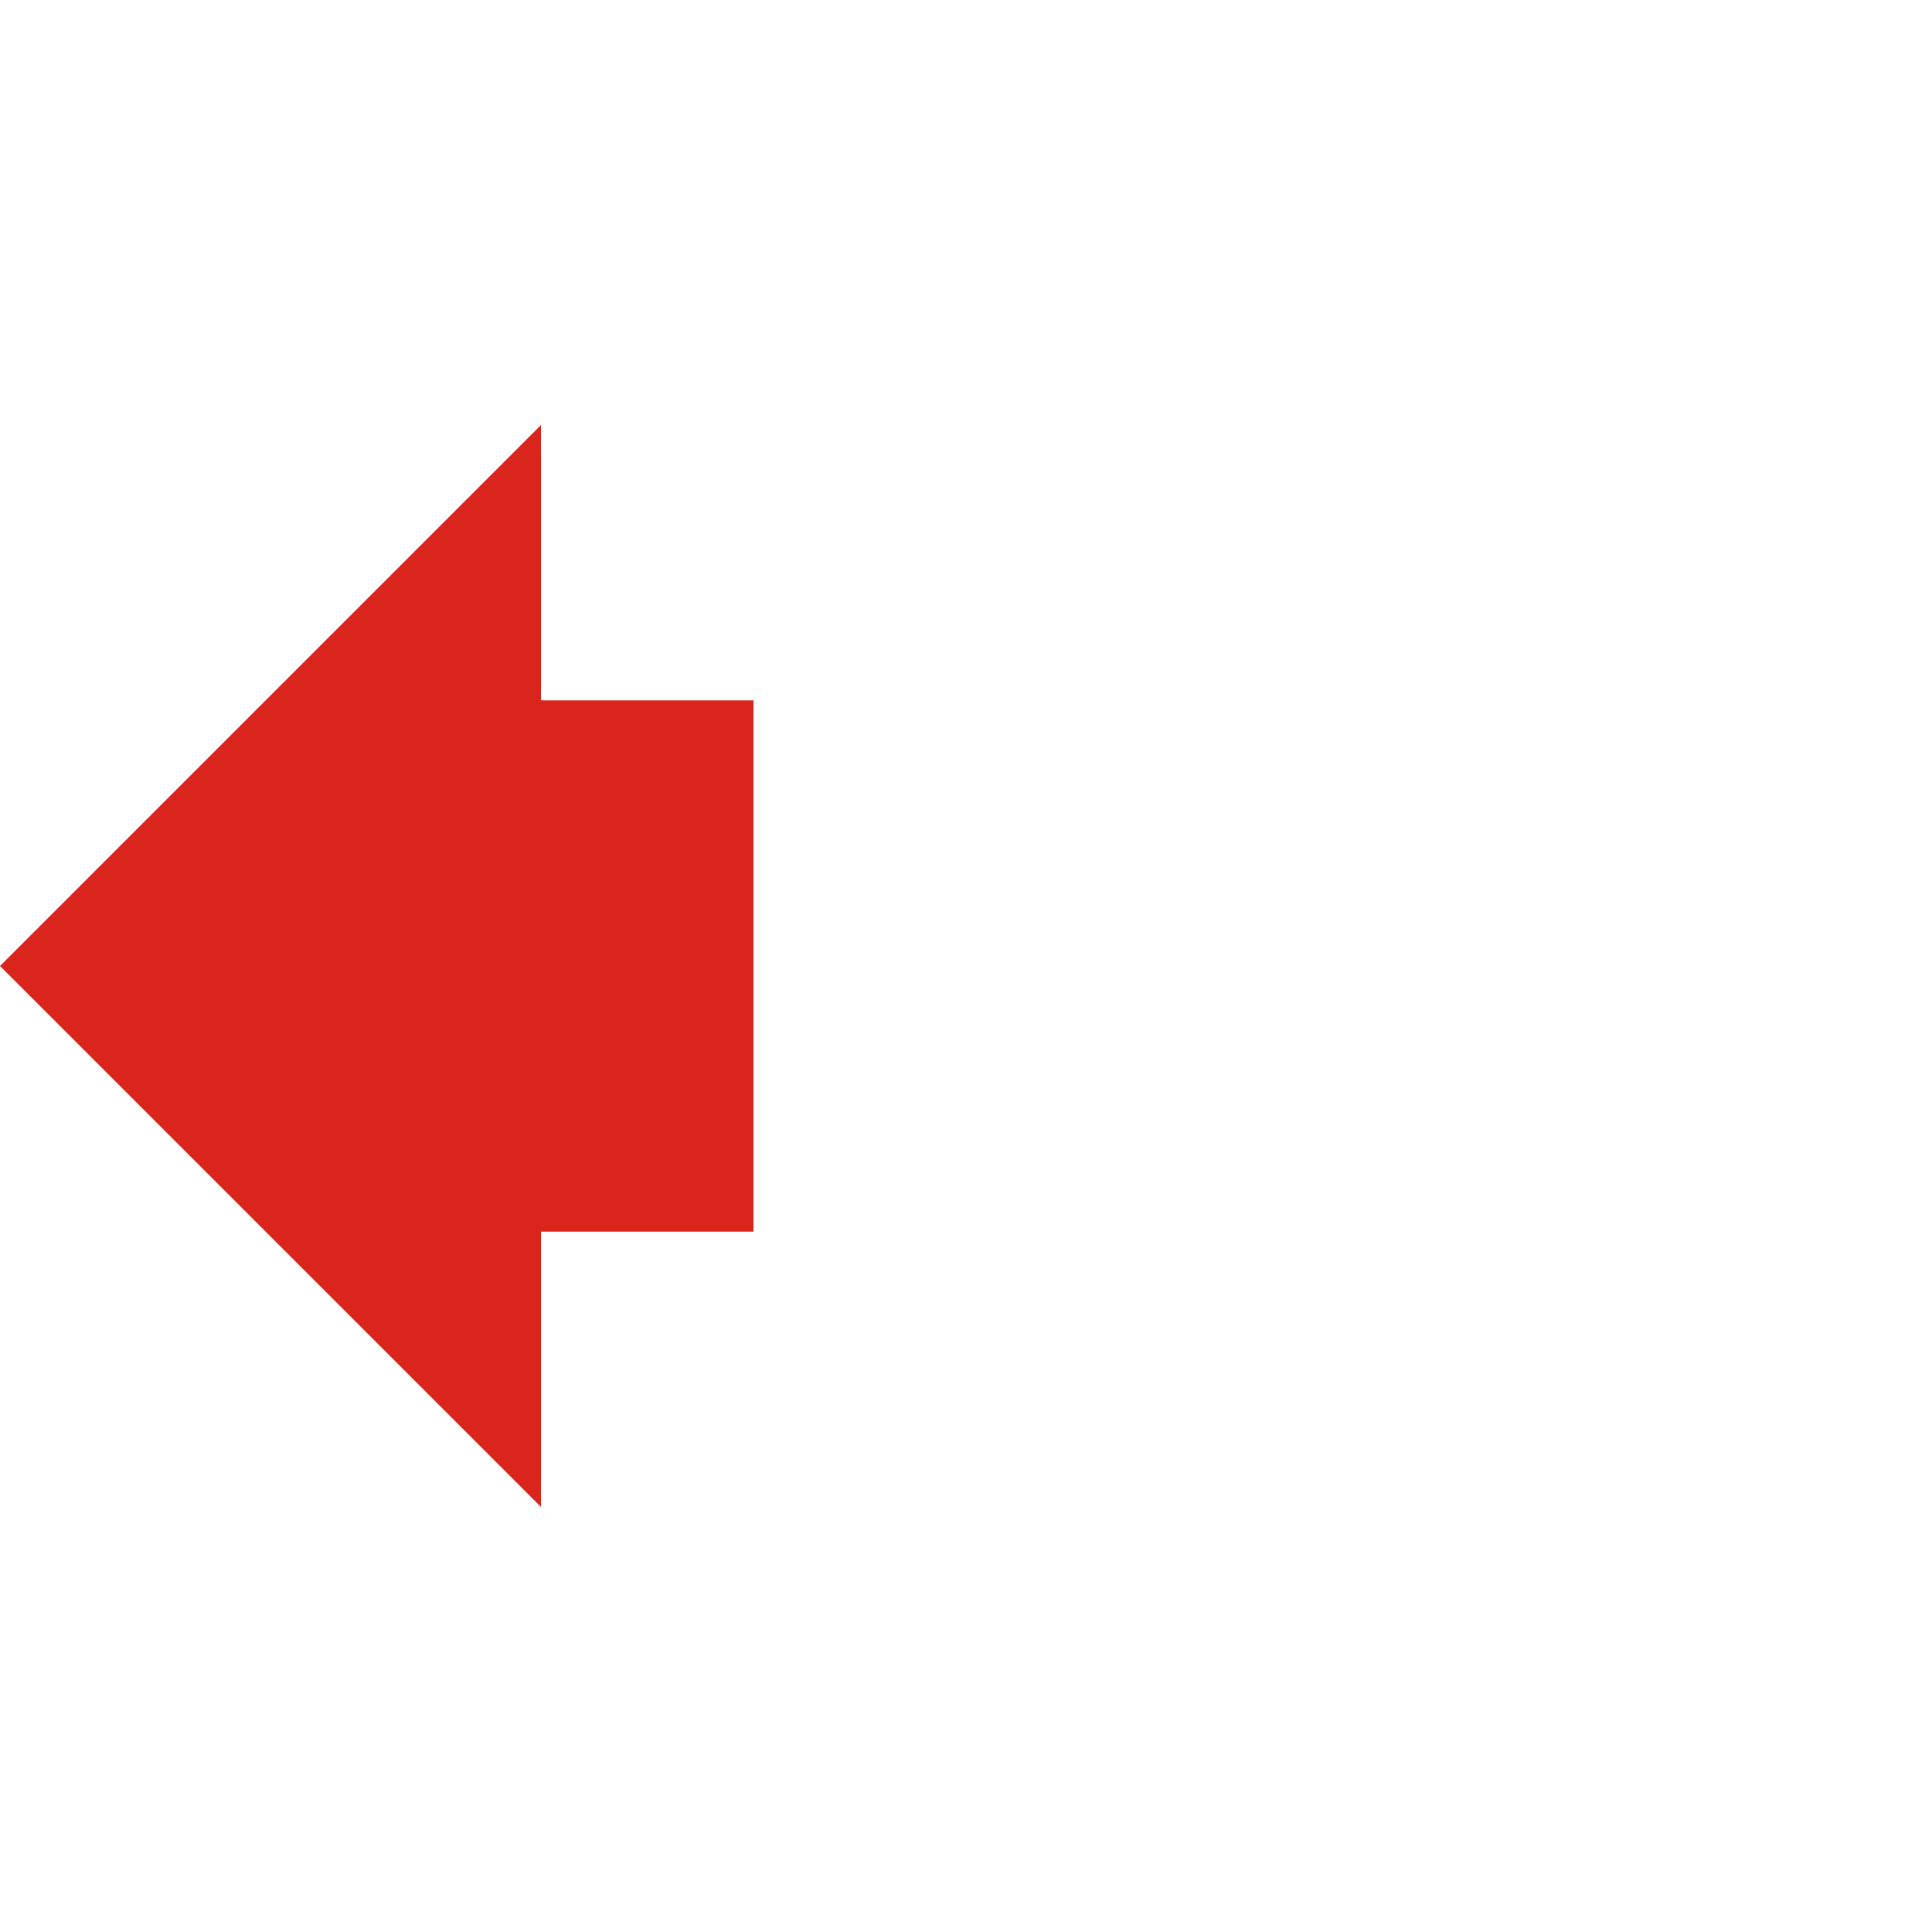 <?xml version="1.0" encoding="UTF-8"?>
<svg xmlns="http://www.w3.org/2000/svg" width="500" height="500">
 <title>POINTERg@gq</title>
 <path fill="#DA251D" d="M 0,250 140,110 v 71.25 h 55 v 137.5 H 140 V 390"/>
</svg>
